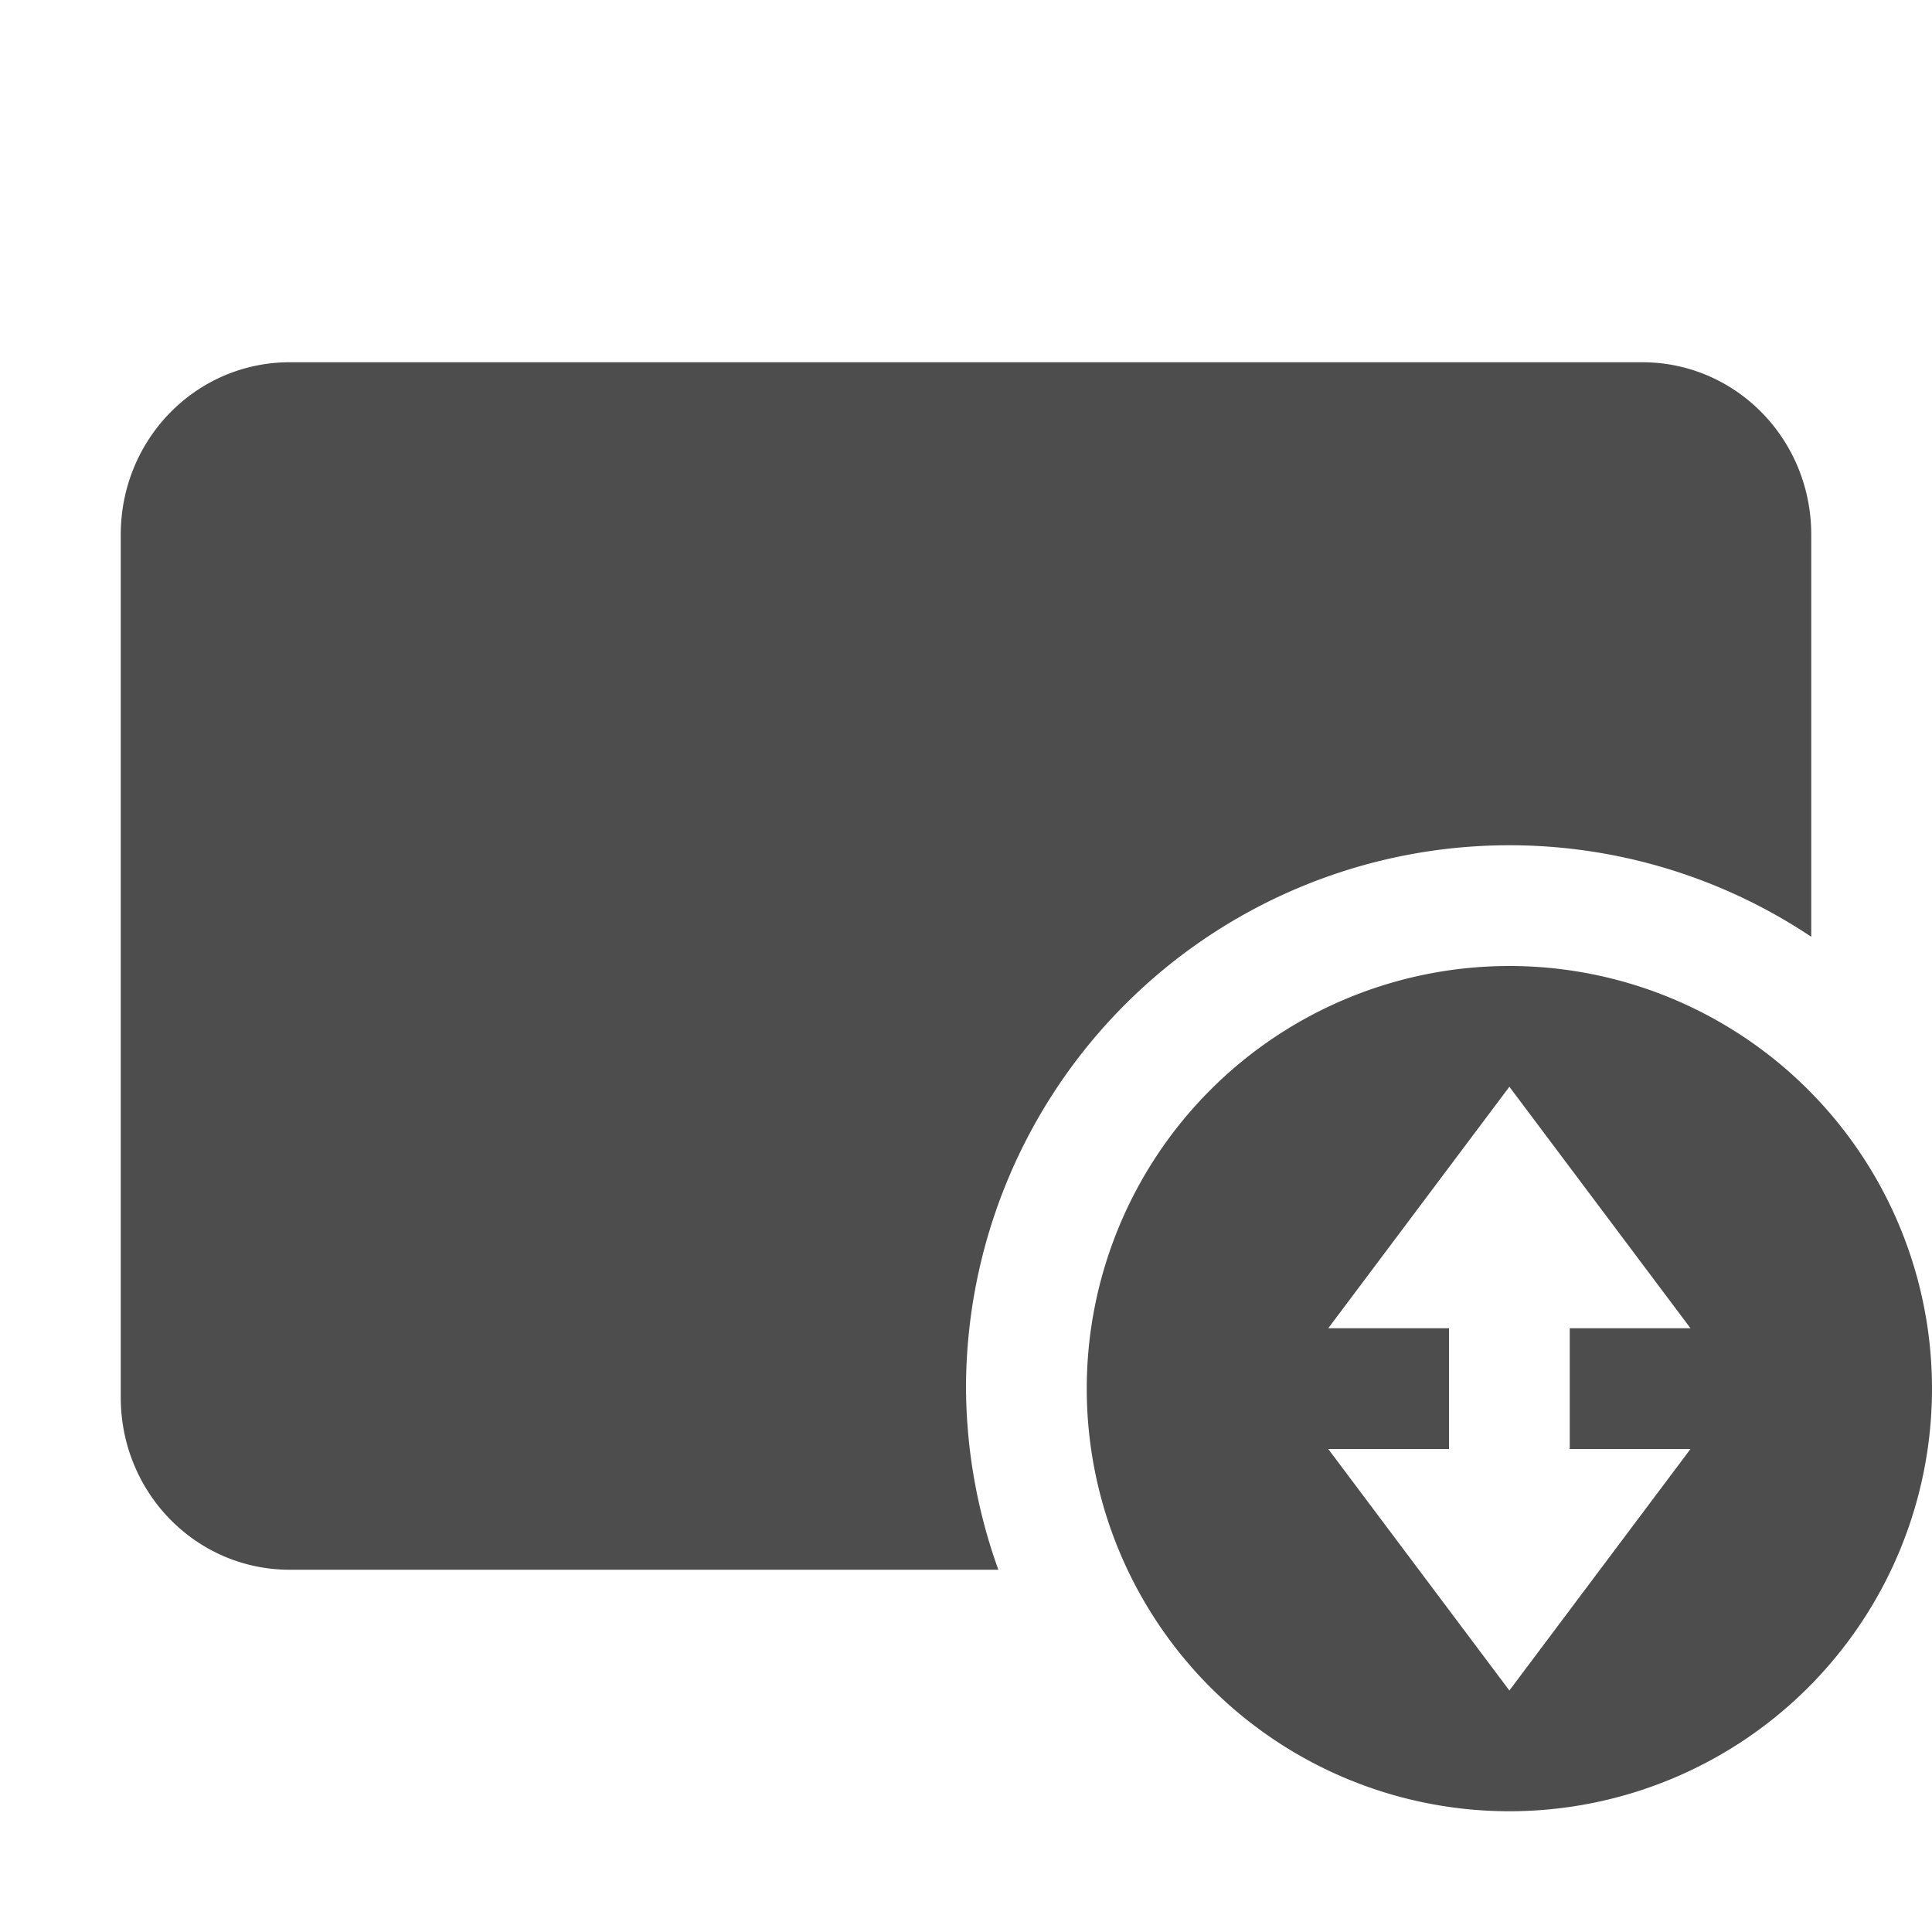 <svg xmlns="http://www.w3.org/2000/svg" width="16" height="16" version="1.1">
 <defs>
  <style id="current-color-scheme" type="text/css">
   .ColorScheme-Text { color:#4d4d4d; } .ColorScheme-Highlight { color:#4285f4; } .ColorScheme-NeutralText { color:#ff9800; } .ColorScheme-PositiveText { color:#4caf50; } .ColorScheme-NegativeText { color:#f44336; }
  </style>
 </defs>
 <path style="fill:currentColor" class="ColorScheme-Text" d="M 12.5 8 A 3.5 3.5 0 0 0 9 11.5 A 3.5 3.5 0 0 0 12.5 15 A 3.5 3.5 0 0 0 16 11.5 A 3.5 3.5 0 0 0 12.5 8 z M 12.5 9 L 13.25 10 L 14 11 L 13 11 L 13 12 L 14 12 L 13.25 13 L 12.5 14 L 11.75 13 L 11 12 L 12 12 L 12 11 L 11 11 L 11.75 10 L 12.5 9 z"/>
 <path style="fill:currentColor" class="ColorScheme-Text" d="M 2.4 3 C 1.625 3 1 3.636 1 4.428 L 1 11.572 C 1 12.364 1.625 13 2.4 13 L 8.268 13 A 4.5 4.5 0 0 1 8 11.5 A 4.5 4.5 0 0 1 12.5 7 A 4.5 4.5 0 0 1 15 7.758 L 15 4.428 C 15 3.636 14.375 3 13.6 3 L 2.4 3 z"/>
</svg>
